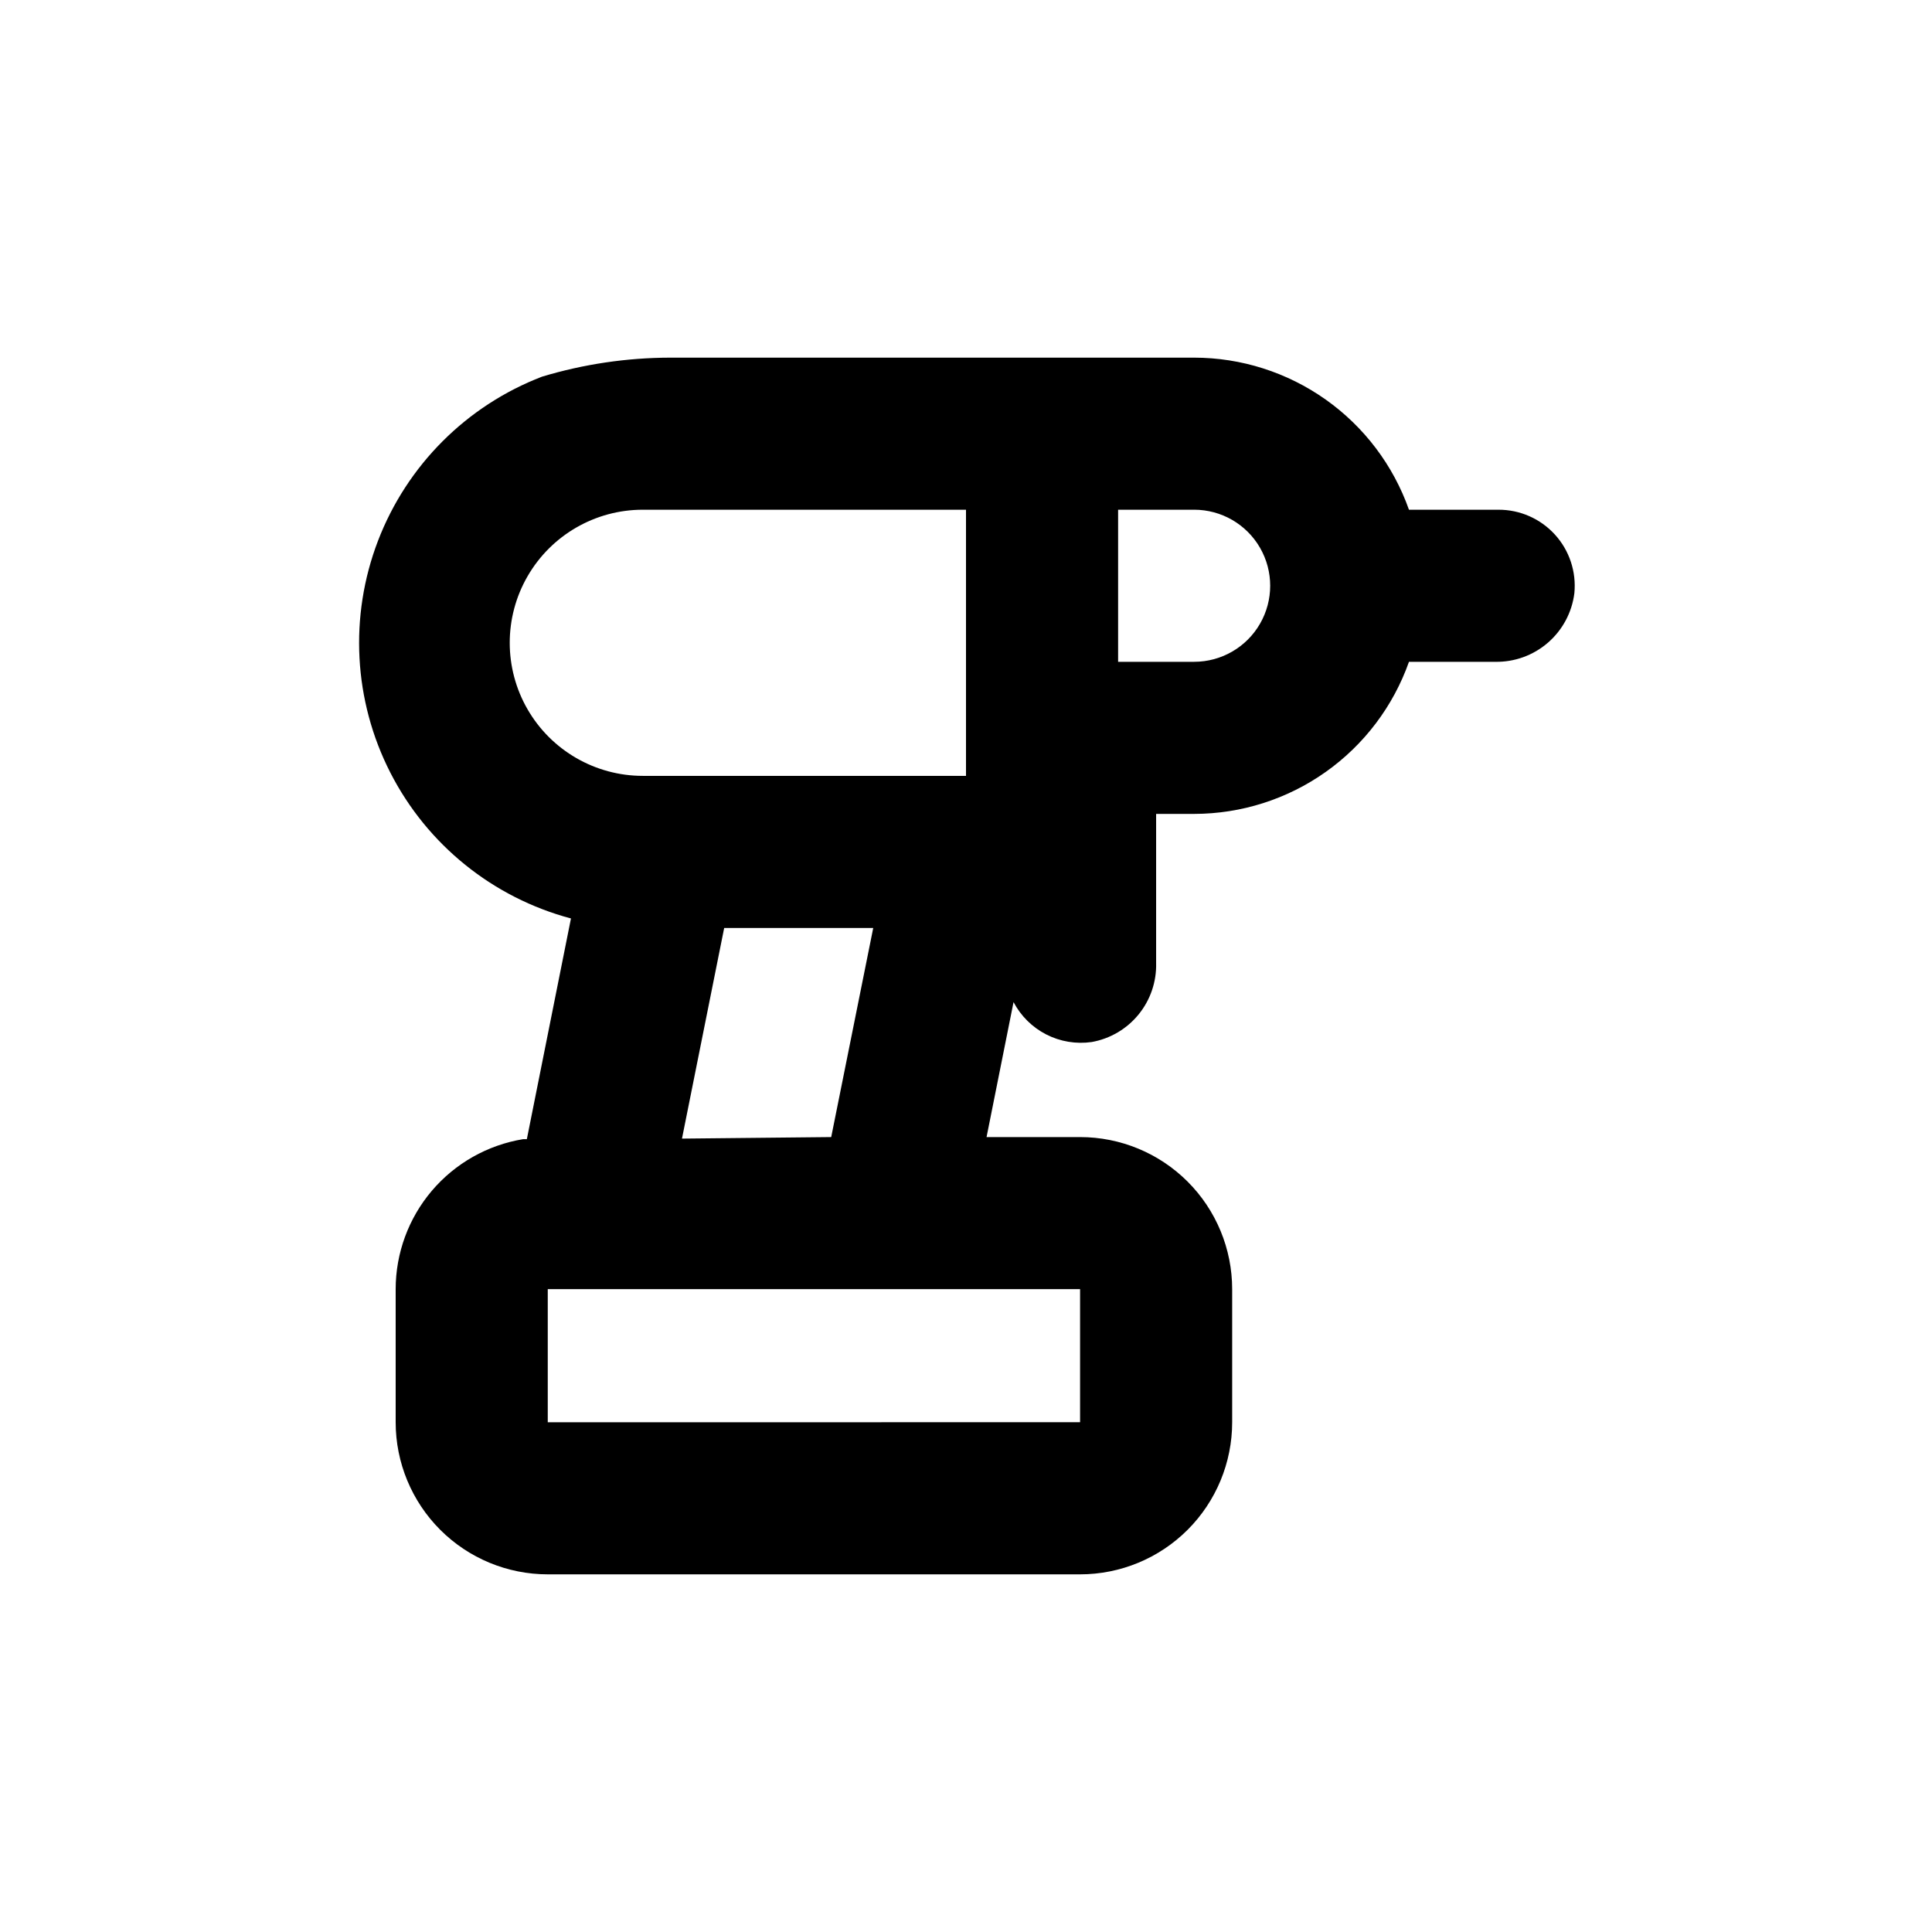 <?xml version="1.0" encoding="UTF-8"?>
<!-- Uploaded to: ICON Repo, www.svgrepo.com, Generator: ICON Repo Mixer Tools -->
<svg fill="#000000" width="800px" height="800px" version="1.1" viewBox="144 144 512 512" xmlns="http://www.w3.org/2000/svg">
 <path d="m295.31 387.4-11.691 58.492h-1.008c-9.422 1.555-17.988 6.402-24.172 13.68-6.18 7.281-9.578 16.52-9.582 26.07v35.27c0 10.688 4.246 20.941 11.805 28.5 7.559 7.559 17.812 11.805 28.5 11.805h141.07c10.691 0 20.941-4.246 28.5-11.805 7.559-7.559 11.805-17.812 11.805-28.5v-35.27c0-10.688-4.246-20.941-11.805-28.5-7.559-7.559-17.809-11.805-28.5-11.805h-24.785l7.152-35.77c1.938 3.688 4.965 6.684 8.672 8.578 3.711 1.895 7.914 2.594 12.035 2.004 4.887-0.867 9.297-3.461 12.434-7.309 3.133-3.848 4.781-8.691 4.644-13.652v-39.496h10.078c12.488-0.016 24.668-3.898 34.863-11.117 10.195-7.215 17.902-17.414 22.066-29.188h22.824-0.004c5.133 0.102 10.117-1.703 14-5.062 3.879-3.359 6.375-8.035 7.012-13.125 0.555-5.68-1.32-11.324-5.16-15.539-3.844-4.215-9.289-6.606-14.992-6.578h-23.68c-4.164-11.777-11.871-21.977-22.066-29.191-10.195-7.219-22.375-11.102-34.863-11.113h-138.85c-11.504 0.023-22.941 1.719-33.957 5.035-20.012 7.684-35.816 23.5-43.488 43.516-7.668 20.016-6.477 42.344 3.277 61.43 9.754 19.086 27.156 33.133 47.871 38.641zm145-108.32h20.152c7.199 0 13.852 3.84 17.449 10.074 3.602 6.234 3.602 13.918 0 20.152-3.598 6.234-10.25 10.078-17.449 10.078h-20.152zm-10.078 206.56v35.266l-141.07 0.004v-35.27zm-105.5-39.898 11.184-55.824h39.5l-11.137 55.418zm-10.379-166.66h85.648v70.531h-85.648c-12.602 0-24.242-6.723-30.543-17.633-6.301-10.91-6.301-24.355 0-35.266 6.301-10.914 17.941-17.633 30.543-17.633z"/>
</svg>